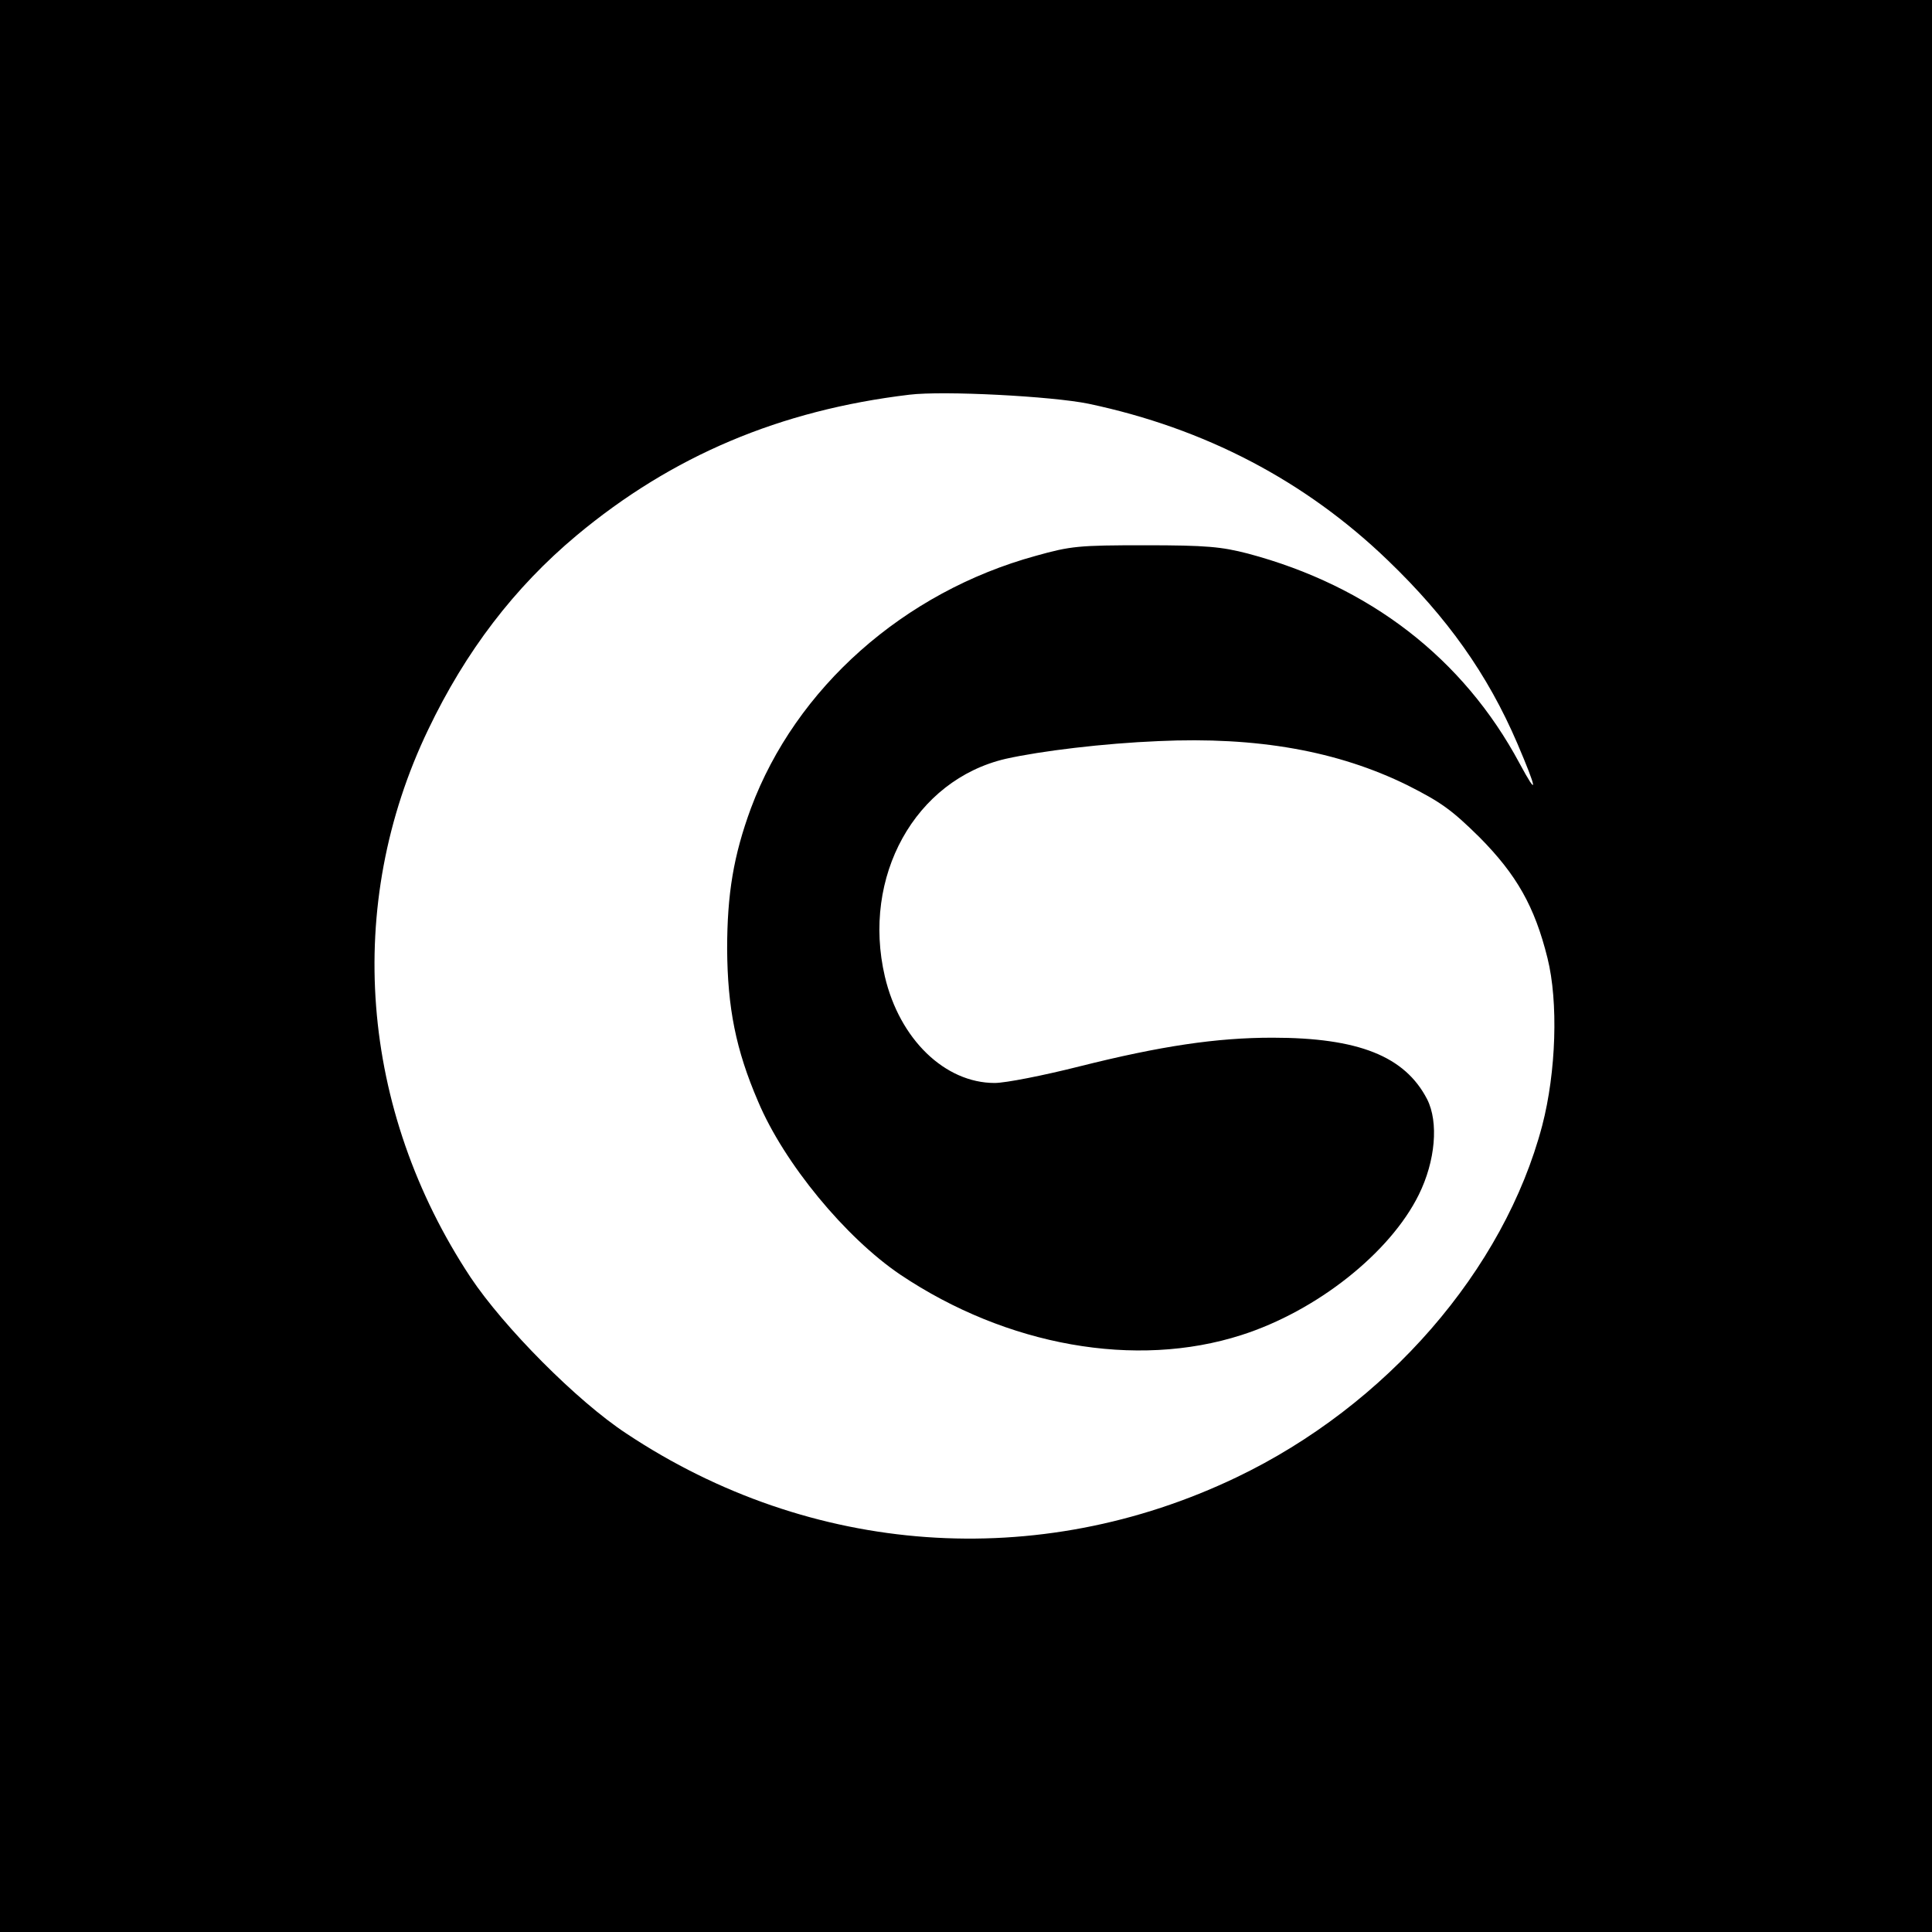 <?xml version="1.0" standalone="no"?>
<!DOCTYPE svg PUBLIC "-//W3C//DTD SVG 20010904//EN"
 "http://www.w3.org/TR/2001/REC-SVG-20010904/DTD/svg10.dtd">
<svg version="1.0" xmlns="http://www.w3.org/2000/svg"
 width="512pt" height="512pt" viewBox="0 0 512 512"
 preserveAspectRatio="xMidYMid meet">
<g transform="translate(0,512) scale(0.1,-0.1)"
fill="#000000" stroke="none">
<path d="M0 2560 l0 -2560 2560 0 2560 0 0 2560 0 2560 -2560 0 -2560 0 0
-2560z m2885 1490 c308 -65 574 -204 793 -415 157 -151 264 -301 343 -485 53
-124 56 -146 6 -53 -149 278 -397 470 -720 556 -70 18 -109 22 -272 22 -177 0
-197 -2 -290 -28 -350 -96 -636 -350 -755 -669 -46 -125 -63 -227 -63 -373 1
-156 23 -267 82 -404 69 -164 232 -361 377 -459 282 -189 624 -250 904 -160
200 64 394 218 470 372 44 89 53 192 22 253 -59 114 -182 163 -410 163 -148 0
-296 -22 -511 -76 -95 -24 -196 -44 -225 -44 -132 0 -252 116 -291 282 -62
265 80 521 320 577 94 21 260 41 405 47 262 12 475 -26 660 -117 89 -45 117
-65 191 -138 98 -99 146 -183 180 -320 29 -116 23 -302 -14 -444 -101 -383
-413 -742 -810 -932 -526 -252 -1128 -209 -1617 116 -131 86 -325 282 -413
414 -294 445 -336 986 -112 1452 99 207 228 376 393 514 253 211 539 332 882
373 90 11 378 -4 475 -24z"/>
</g>
</svg>
